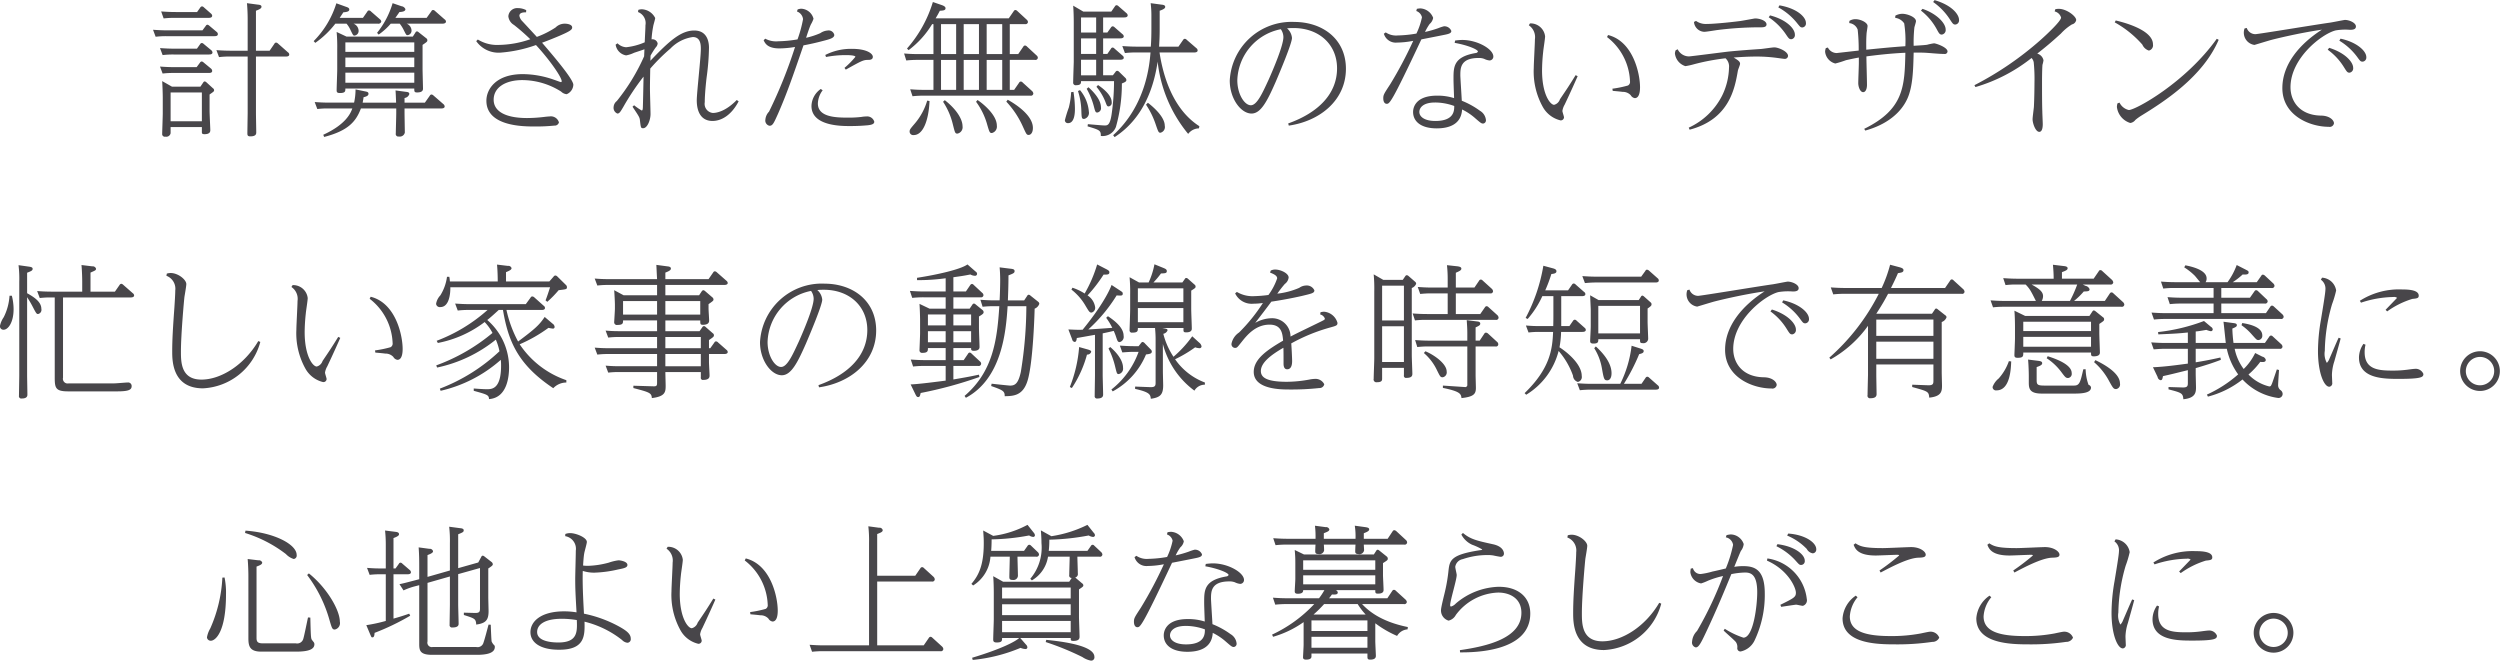 <svg xmlns="http://www.w3.org/2000/svg" width="343.91" height="90.875" viewBox="0 0 343.91 90.875">
  <defs>
    <style>
      .cls-1 {
        fill: #48464a;
        fill-rule: evenodd;
      }
    </style>
  </defs>
  <path id="main_text01_sp.svg" class="cls-1" d="M1769.1,157.757h-2.28c-0.82,0-1.46-.039-2.02-0.079l0.36,0.96a11.668,11.668,0,0,1,1.5-.08h2.44v7.781c0,0.14-.04,2.461-0.04,2.761,0,0.26.02,0.44,0.4,0.44,0.82,0,.82-0.36.82-0.58,0-.36-0.04-2.2-0.04-2.621v-7.781h4.1c0.14,0,.48,0,0.48-0.28a0.38,0.38,0,0,0-.18-0.3l-1.38-1.22a0.45,0.45,0,0,0-.24-0.121,0.27,0.27,0,0,0-.24.16l-0.66.96h-1.88v-5.5c0.7-.26.76-0.4,0.76-0.56,0-.22-0.28-0.26-0.5-0.28l-1.5-.2c0.04,0.38.1,1.24,0.1,2.221v4.32Zm-10.42,4.942-1.34-.761c0.04,0.581.08,1.781,0.08,2.241v2.2c0,0.421-.08,2.561-0.08,2.821a0.358,0.358,0,0,0,.44.38,0.6,0.6,0,0,0,.72-0.48v-0.84h4.3v0.66c0,0.18,0,.32.36,0.32,0.8,0,.8-0.4.8-0.58s-0.1-2.221-.1-2.64v-2.241c0.54-.38.62-0.42,0.62-0.58a0.319,0.319,0,0,0-.16-0.28l-0.9-.821a0.484,0.484,0,0,0-.22-0.119,0.28,0.28,0,0,0-.22.16l-0.38.56h-3.92Zm4.12,0.8v3.961h-4.3V163.5h4.3Zm-3.6-11.063c-0.78,0-1.38-.039-2-0.08l0.34,0.96a12.87,12.87,0,0,1,1.5-.079h4.7c0.12,0,.48,0,0.48-0.3a0.46,0.46,0,0,0-.18-0.3l-0.98-.86a0.391,0.391,0,0,0-.24-0.12,0.329,0.329,0,0,0-.24.16l-0.44.62h-2.94Zm-1.1,2.521c-0.8,0-1.4-.04-2.02-0.08l0.36,0.96a12.066,12.066,0,0,1,1.5-.08h6.58c0.14,0,.48,0,0.48-0.28a0.4,0.4,0,0,0-.18-0.32l-1.02-.86a0.537,0.537,0,0,0-.24-0.12,0.3,0.3,0,0,0-.22.16l-0.46.62h-4.78Zm0.96,2.52c-0.8,0-1.4-.039-2.02-0.08l0.36,0.961a11.87,11.87,0,0,1,1.5-.08h4.88c0.12,0,.48,0,0.48-0.28a0.452,0.452,0,0,0-.18-0.32l-1.04-.861a0.387,0.387,0,0,0-.24-0.12,0.3,0.3,0,0,0-.24.161l-0.44.619h-3.06Zm0,2.541c-0.82,0-1.46-.04-2.02-0.08l0.36,0.96a11.668,11.668,0,0,1,1.5-.08h4.86c0.12,0,.46,0,0.46-0.28a0.445,0.445,0,0,0-.16-0.32l-1.04-.86a0.412,0.412,0,0,0-.24-0.12,0.309,0.309,0,0,0-.24.16l-0.46.62h-3.02Zm19.34-3.341a12.608,12.608,0,0,0,2.76-2.64h1.54a3.68,3.68,0,0,1,.56.9c0.32,0.66.36,0.74,0.52,0.74a0.641,0.641,0,0,0,.58-0.7,1.072,1.072,0,0,0-.7-0.94H1787a0.407,0.407,0,0,0,.48-0.28,0.452,0.452,0,0,0-.18-0.32l-1.24-1.081a0.381,0.381,0,0,0-.28-0.139,0.254,0.254,0,0,0-.22.159l-0.6.861h-3.2c0.36-.54.4-0.6,0.5-0.761,0.5-.04.82-0.12,0.82-0.38,0-.24-0.22-0.3-0.56-0.42l-1.22-.44a12.689,12.689,0,0,1-3.12,5.2Zm17.5-2.64c0.12,0,.48-0.02.48-0.3a0.407,0.407,0,0,0-.2-0.3l-1.3-1.141a0.425,0.425,0,0,0-.28-0.14,0.256,0.256,0,0,0-.22.161l-0.66.92h-4.3c0.24-.34.34-0.481,0.56-0.8,0.32-.019.82-0.06,0.82-0.4a0.668,0.668,0,0,0-.54-0.4l-1.22-.42a11.827,11.827,0,0,1-2.14,4.081l0.22,0.24a8.674,8.674,0,0,0,1.66-1.5h1.24a4.859,4.859,0,0,1,.6.98c0.28,0.54.3,0.6,0.48,0.6a0.621,0.621,0,0,0,.54-0.68,1.057,1.057,0,0,0-.66-0.9h4.92Zm-11.96,9.042a8.432,8.432,0,0,1-.2,1.82h-3.4c-0.82,0-1.46-.04-2.02-0.08l0.36,0.96a11.51,11.51,0,0,1,1.5-.08h3.32c-0.22.6-.82,2.161-4,3.621l0.12,0.3c3.32-.86,4.38-2.121,5.06-3.921h4.86v0.66c0,0.4-.06,2.321-0.06,2.761a0.355,0.355,0,0,0,.42.44,0.705,0.705,0,0,0,.82-0.54c0-.32-0.04-2.361-0.04-2.681V165.7h5.04c0.12,0,.48,0,0.48-0.28a0.457,0.457,0,0,0-.18-0.32l-1.38-1.2a0.456,0.456,0,0,0-.24-0.12,0.27,0.27,0,0,0-.24.16l-0.68.96h-2.8v-0.64a0.786,0.786,0,0,0,.66-0.54c0-.24-0.22-0.28-0.42-0.3l-1.48-.2c0.04,0.54.04,0.66,0.08,1.68h-4.6c0.06-.34.1-0.52,0.12-0.74,0.38-.1.68-0.2,0.68-0.48,0-.24-0.2-0.28-0.52-0.34Zm-1.24-7.262-1.36-.64a22.772,22.772,0,0,1,.08,2.38v2.8c0,0.42-.08,2.4-0.08,2.861,0,0.22.06,0.36,0.44,0.36,0.76,0,.76-0.24.76-0.62h9.48c0,0.4,0,.54.38,0.54,0.48,0,.82-0.12.82-0.52,0-.16-0.06-2.3-0.06-2.681v-3.34c0.58-.4.66-0.441,0.66-0.641a0.337,0.337,0,0,0-.16-0.28l-1.04-.82a0.4,0.4,0,0,0-.24-0.12,0.266,0.266,0,0,0-.2.16l-0.36.56h-9.12Zm9.32,0.8v1.3h-9.48v-1.3h9.48Zm0,2.081v1.32h-9.48V158.7h9.48Zm0,2.08v1.381h-9.48v-1.381h9.48Zm8.52-4.341a3.751,3.751,0,0,0,3.38,1.581,18.721,18.721,0,0,0,4.84-1.041c1.94,2.1,3.54,4.441,3.54,4.982a0.109,0.109,0,0,1-.1.119c-0.08,0-.8-0.28-0.94-0.319a13.016,13.016,0,0,0-4.32-.781c-3.72,0-5,2.1-5,3.661,0,3.541,5.14,3.541,6.62,3.541a24.725,24.725,0,0,0,2.72-.12,0.6,0.6,0,0,0,.64-0.44,1.155,1.155,0,0,0-1.3-.82c-0.12,0-.52.039-0.68,0.06a20.1,20.1,0,0,1-2.4.159c-2.94,0-4.6-.9-4.6-2.52,0-1.7,1.64-2.7,3.96-2.7a10.037,10.037,0,0,1,5.32,1.581,1.262,1.262,0,0,0,.76.36,1.463,1.463,0,0,0,.92-1.3c0-.821-3.34-4.661-4.3-5.781,0.72-.261,1.86-0.721,2.46-0.981,1.48-.64,1.68-0.84,1.68-1.12,0-.4-0.62-0.52-1.02-0.52a1.771,1.771,0,0,0-1.26.52,12.49,12.49,0,0,1-2.58,1.3c-0.66-.72-1.92-2.08-2-2.16a1.417,1.417,0,0,1-.4-0.74c0-.46.56-0.481,0.92-0.481l0.02-.3a2.505,2.505,0,0,0-1.16-.28,1.217,1.217,0,0,0-1.3,1.12,1.571,1.571,0,0,0,.78,1.2,27.851,27.851,0,0,1,2.24,1.96,13.61,13.61,0,0,1-4.26.781,5.067,5.067,0,0,1-2.96-.741Zm21.5,9.022c0.88,1.321.98,1.46,1.02,1.861,0.12,1,.12,1.1.44,1.1,0.58,0,1.02-1.121,1.02-1.961,0-.38-0.08-2.96-0.08-3.5,0-.36,0-0.6.04-2.741a25.93,25.93,0,0,1,2.78-2.761,5.291,5.291,0,0,1,3.08-1.58c1.1,0,1.1,1.14,1.1,1.68,0,1.121-.56,6.022-0.56,7.022,0,1.721.7,2.841,2.16,2.841,1.26,0,2.62-.82,3.6-2.7l-0.26-.18c-1.62,1.66-2.9,1.781-3.28,1.781a1.257,1.257,0,0,1-1.12-1.481c0-1.08.18-2.8,0.26-3.44a33.03,33.03,0,0,0,.32-4.022c0-.38,0-2.4-2.02-2.4-1.8,0-3.38,1.36-6.04,4.161,0-.02.02-0.62,0.02-0.7a11.355,11.355,0,0,1,.72-1.141,0.878,0.878,0,0,0,.26-0.539,0.72,0.72,0,0,0-.84-0.561,13.609,13.609,0,0,1,.22-1.76c0.02-.2.28-1,0.28-1.18a2.152,2.152,0,0,0-1.82-1.2,1.5,1.5,0,0,0-.5.081l-0.04.3a1.627,1.627,0,0,1,1.02,1.821c0,0.36-.02.6-0.1,2.34a8.646,8.646,0,0,1-2.56.68,1.83,1.83,0,0,1-1.18-.54l-0.26.18a1.748,1.748,0,0,0,1.44,1.481,4.244,4.244,0,0,0,1.1-.361c0.12-.039,1.22-0.4,1.42-0.48,0,0.161-.04.821-0.04,0.961a27.407,27.407,0,0,1-3.76,6.161,1.124,1.124,0,0,0-.44.82,0.851,0.851,0,0,0,.52.9c0.28,0,.42-0.241.82-0.921a34.324,34.324,0,0,1,2.78-4.161c0,0.04-.08,4.061-0.1,4.341-0.02.14-.02,0.32-0.16,0.32a8.239,8.239,0,0,1-1.04-.72Zm22.62-13.1a1.27,1.27,0,0,1,.84,1.061,17.165,17.165,0,0,1-.76,2.78,17.25,17.25,0,0,1-2.66.26,3.125,3.125,0,0,1-1.78-.36l-0.22.22c0.18,0.38.5,1.121,2.16,1.121a13.751,13.751,0,0,0,2.16-.2,64.629,64.629,0,0,1-3.58,8.9,1.765,1.765,0,0,0-.5,1.08,0.736,0.736,0,0,0,.56.861c0.44,0,.58-0.32,1.2-1.7,1.18-2.7,1.98-5,3.48-9.362,1.22-.22,2.44-0.539,2.58-0.58,1.02-.26,1.66-0.42,1.66-0.86a0.792,0.792,0,0,0-.92-0.6,1.988,1.988,0,0,0-1,.36,10.626,10.626,0,0,1-1.96.64c0.14-.44.46-1.42,0.66-1.84a3.951,3.951,0,0,0,.36-0.78,1.826,1.826,0,0,0-1.7-1.381,1.734,1.734,0,0,0-.48.1Zm4,6.262a14.431,14.431,0,0,1,2.66-.26c0.26,0,1.38,0,1.38.24a11.659,11.659,0,0,1-1.5,1.52l0.18,0.24c2.18-1.22,2.42-1.34,3.06-1.34,0.2,0,.66,0,0.66-0.42,0-.44-0.82-1.1-2.86-1.1a7.79,7.79,0,0,0-3.68.84Zm-0.72,4.4a2.932,2.932,0,0,0-1.28,2.34c0,2.761,4.1,2.761,5.3,2.761,1.3,0,2.08-.08,2.36-0.1,0.64-.06.98-0.18,0.98-0.5a1.019,1.019,0,0,0-1.1-.72,3.8,3.8,0,0,0-.64.06,14.238,14.238,0,0,1-1.78.1c-1.66,0-4.24-.021-4.24-1.941a3.161,3.161,0,0,1,.66-1.82Zm15.5,0.12h-1.18c-0.84,0-1.22-.02-2.02-0.08l0.32,0.96a13.356,13.356,0,0,1,1.56-.08h14.66a0.327,0.327,0,0,0,.4-0.3,0.559,0.559,0,0,0-.18-0.34l-1.28-1.16a0.334,0.334,0,0,0-.26-0.141,0.268,0.268,0,0,0-.24.161l-0.68.98h-0.6v-4.121h3.44a0.338,0.338,0,0,0,.42-0.28,0.438,0.438,0,0,0-.18-0.34l-1.32-1.221a0.42,0.42,0,0,0-.26-0.139,0.281,0.281,0,0,0-.24.159l-0.7,1.021h-1.16V154.1h2.1a0.336,0.336,0,0,0,.4-0.28,0.475,0.475,0,0,0-.18-0.34l-1.28-1.181a0.427,0.427,0,0,0-.26-0.14,0.283,0.283,0,0,0-.24.161l-0.68.98h-10.06c0.3-.5.36-0.62,0.58-1.041,0.42-.02.78-0.039,0.78-0.34,0-.12-0.06-0.28-0.52-0.44l-1.22-.42a17.253,17.253,0,0,1-3.56,6.4l0.22,0.221a12.666,12.666,0,0,0,3.24-3.581h0.18v4.121h-2.04c-0.82,0-1.2-.02-2-0.081l0.3,0.961a14.059,14.059,0,0,1,1.56-.08h2.18v4.121Zm1.04-4.121h2.08v4.121h-2.08v-4.121Zm0-4.921h2.08v4.121h-2.08V154.1Zm5.22,0v4.121h-2.1V154.1h2.1Zm0,4.921v4.121h-2.1v-4.121h2.1Zm3.2-4.921v4.121h-2.14V154.1h2.14Zm0,4.921v4.121h-2.14v-4.121h2.14Zm-10.32,5.6a8.6,8.6,0,0,1-1.66,3.1c-0.68.8-.76,0.88-0.76,1.18a0.492,0.492,0,0,0,.58.46c1.24,0,2.04-1.94,2.16-4.681Zm2.18,0.16a9.71,9.71,0,0,1,1.36,3.161c0.28,1.1.3,1.22,0.62,1.22a0.892,0.892,0,0,0,.7-1.02c0-.921-0.78-2.281-2.44-3.581Zm4.54,0a9.558,9.558,0,0,1,1.56,3.241c0.28,0.94.32,1.06,0.62,1.06a0.914,0.914,0,0,0,.68-1.02c0-1.581-2.18-3.221-2.66-3.521Zm4.16-.02a12.478,12.478,0,0,1,2.32,3.521c0.44,0.96.48,1.06,0.76,1.06s0.58-.3.58-0.96c0-1.941-2.94-3.581-3.46-3.881Zm26.56,3.381c-3.7-2.361-5.02-7.062-5.48-10.142h4.76c0.14,0,.48-0.02.48-0.28a0.4,0.4,0,0,0-.18-0.321l-1.32-1.14a0.378,0.378,0,0,0-.26-0.14,0.309,0.309,0,0,0-.24.16l-0.64.92h-2.66c0.04-.76.08-1.34,0.08-2.36v-2.581c0.7-.24.76-0.4,0.76-0.54,0-.24-0.32-0.28-0.52-0.3l-1.48-.2a14.3,14.3,0,0,1,.1,1.921v1.66c0,0.8-.02,1.62-0.08,2.4h-1.9c-0.8,0-1.4-.04-2.02-0.08l0.36,0.961a11.828,11.828,0,0,1,1.5-.08h2.02c-0.14,1.62-.58,7.241-5.14,11.382l0.2,0.26c2.04-1.32,5-4.1,5.92-10.382a18.826,18.826,0,0,0,4.2,9.942,1.884,1.884,0,0,1,1.48-.76Zm-15.38.02c1.66,0.5,1.84.56,1.82,1.32a1.949,1.949,0,0,0,2.08-1.24,21.71,21.71,0,0,0,.82-5.981c0.52-.2.62-0.3,0.62-0.48a0.449,0.449,0,0,0-.16-0.3l-0.84-.821a0.42,0.42,0,0,0-.28-0.14,0.313,0.313,0,0,0-.22.16l-0.36.46h-1.34V159h2.36c0.08,0,.48,0,0.48-0.28a0.379,0.379,0,0,0-.18-0.3l-1.1-.961a0.366,0.366,0,0,0-.26-0.139,0.279,0.279,0,0,0-.22.159l-0.5.721h-0.58v-2.141h2.36c0.08,0,.48,0,0.48-0.28a0.41,0.41,0,0,0-.18-0.3l-1.1-.96a0.4,0.4,0,0,0-.26-0.12,0.335,0.335,0,0,0-.22.16l-0.5.7h-0.58v-2.08h2.9c0.1,0,.48,0,0.48-0.3a0.45,0.45,0,0,0-.18-0.3l-1.08-.94a0.4,0.4,0,0,0-.28-0.14,0.28,0.28,0,0,0-.22.16l-0.5.72h-3.84l-1.4-.82c0.06,0.72.08,1.741,0.08,2.241v5.5c0,0.1-.08,2.36-0.08,2.8a0.349,0.349,0,0,0,.42.4c0.66,0,.66-0.28.66-0.561h4.54a32.148,32.148,0,0,1-.34,4.621c-0.22,1.4-.54,1.481-0.92,1.481-0.26,0-.48-0.02-2.34-0.18Zm-0.9-9.962v-2.141h2.08V158.2h-2.08Zm2.08,0.8v2.14h-2.08V159h2.08Zm0-3.741h-2.08v-2.08h2.08v2.08Zm6.86,9.922a11.193,11.193,0,0,1,1.3,2.621c0.38,1.1.42,1.24,0.68,1.24a0.8,0.8,0,0,0,.6-0.96c0-1.341-1.9-2.841-2.32-3.161Zm-10.3-1.72a10.862,10.862,0,0,1-.32,2.12,16.027,16.027,0,0,0-.54,1.741,0.4,0.4,0,0,0,.44.4c0.94,0,.94-1.561.94-2a15.05,15.05,0,0,0-.2-2.3Zm0.94-.16a9.732,9.732,0,0,1,.46,2.58c0.04,1.14.04,1.261,0.4,1.261a0.855,0.855,0,0,0,.64-0.981,5.262,5.262,0,0,0-1.22-2.98Zm2.54-.58a7.459,7.459,0,0,1,1.22,2.04c0.22,0.58.24,0.66,0.48,0.66a0.5,0.5,0,0,0,.4-0.58c0-1.06-1.44-2.06-1.88-2.361Zm-1.34.28a9.821,9.821,0,0,1,.96,2.32c0.22,0.86.26,0.94,0.5,0.94a0.6,0.6,0,0,0,.5-0.72c0-1.18-1.32-2.4-1.72-2.76Zm27.8,5.061c4.3-.62,7.86-3.5,7.86-7.822,0-4.1-3.22-6.441-7.12-6.441a8.505,8.505,0,0,0-8.86,8.062c0,2.5,1.54,4.541,3,4.541,1.28,0,2.16-1.721,3.32-4.361,0.52-1.221,2.24-5.281,2.24-6.042a1.983,1.983,0,0,0-.68-1.32c0.22-.02.5-0.04,0.88-0.04,3.58,0,6,2.3,6,5.541,0,3.421-2.46,6.061-6.72,7.582Zm-1.1-13.263a1.9,1.9,0,0,1,.36,1.08c0,1.181-1.44,4.541-2.04,5.882-0.86,1.86-1.6,3.5-2.44,3.5-0.88,0-1.86-1.54-1.86-3.441A7.4,7.4,0,0,1,1911.22,154.8Zm23.92,1.88c1.72,0.3,3.2.9,3.2,1.2a0.38,0.38,0,0,1-.32.2c-3.02.52-3.04,1.88-3.04,3.52,0,0.5.02,0.941,0.08,2.681a7.486,7.486,0,0,0-2.34-.34c-3.3,0-3.3,2.04-3.3,2.24,0,1.281,1.04,2.261,3.26,2.261,1.54,0,3.36-.46,3.48-2.6a7.821,7.821,0,0,1,1.8,1.2c0.76,0.66.86,0.74,1.1,0.74a0.443,0.443,0,0,0,.38-0.5,1.66,1.66,0,0,0-.82-1.26,11.247,11.247,0,0,0-2.5-1.381c-0.02-.46-0.2-3.24-0.2-3.461,0-1.02,0-2.42,2.52-2.42a2.016,2.016,0,0,1,.76.12,2.109,2.109,0,0,0,.74.22,0.531,0.531,0,0,0,.52-0.54c0-1.02-2.18-2.281-4.28-2.281a7.549,7.549,0,0,0-.98.08Zm-0.06,8.682c0,0.6.02,2.061-2.6,2.061-1.48,0-2.2-.581-2.2-1.241,0-.5.42-1.3,2.16-1.3A7.852,7.852,0,0,1,1935.08,165.359Zm-5.22-13.063a1.184,1.184,0,0,1,.78.861,9.7,9.7,0,0,1-.76,2.24,16.735,16.735,0,0,1-2.58.26,2.512,2.512,0,0,1-1.64-.42l-0.26.18a1.705,1.705,0,0,0,1.82,1.22,12.01,12.01,0,0,0,2.22-.24,56.242,56.242,0,0,1-3.16,5.962c-0.86,1.32-.96,1.46-0.96,1.94,0,0.56.24,0.76,0.46,0.76,0.4,0,.62,0,4.78-8.862,1.14-.22,2.86-0.56,3.14-0.62,0.74-.14.98-0.26,0.98-0.54a1.026,1.026,0,0,0-1.02-.64,5.944,5.944,0,0,0-.78.26,14.715,14.715,0,0,1-1.82.52,7.339,7.339,0,0,1,.64-1.1,1.426,1.426,0,0,0,.48-0.84,1.99,1.99,0,0,0-1.74-1.3,2.567,2.567,0,0,0-.5.059Zm15.48,1.961a1.972,1.972,0,0,1,.84,1.92c0,0.581-.16,3.341-0.16,3.961a10.006,10.006,0,0,0,1.26,5.381,3.8,3.8,0,0,0,2.42,1.821,0.44,0.44,0,0,0,.48-0.421c0-.119-0.22-0.74-0.22-0.88a2.421,2.421,0,0,1,.32-0.88c0.08-.18.84-1.76,1.78-3.9l-0.28-.14c-0.94,1.521-1.16,1.841-2.16,3.321a1.148,1.148,0,0,1-.8.76c-0.52,0-1.66-1.4-1.66-4.741a25.164,25.164,0,0,1,.16-2.58c0.02-.3.26-1.761,0.26-2.1a2.01,2.01,0,0,0-2.08-1.78Zm11.54,9.022c0.42,0.04.94,0.08,1.38,0.14a1.453,1.453,0,0,1,1.1.46,0.789,0.789,0,0,0,.56.4c0.58,0,.72-0.8.72-1.48,0-1.921-.96-6.342-4.4-7.2l-0.14.28a8.053,8.053,0,0,1,3.16,6.082,0.566,0.566,0,0,1-.28.58,14.574,14.574,0,0,1-2.14.44Zm10.58,5.341c5.48-1.44,6.22-5.7,6.64-8.122,0.02-.14.3-0.78,0.3-0.94,0-.26-0.16-0.44-0.88-0.86,0.34-.04,1.86-0.14,3.08-0.14a21.334,21.334,0,0,1,2.82.18c0.16,0.02,1,.14,1.08.14a0.44,0.44,0,0,0,.5-0.4c0-.641-1.36-1.181-1.88-1.181-0.26,0-1.56.2-1.84,0.221-1.5.1-3.1,0.219-4.5,0.36-0.86.1-5.18,0.66-5.38,0.66a1.72,1.72,0,0,1-1.58-.981l-0.28.141a1.367,1.367,0,0,0-.1.439,2.059,2.059,0,0,0,1.44,1.741,9.473,9.473,0,0,0,1.18-.26,30.81,30.81,0,0,1,4.34-.82,1.522,1.522,0,0,1,.48,1.28,9.216,9.216,0,0,1-.94,3.841,9.63,9.63,0,0,1-4.6,4.421Zm0.6-14.823a1.476,1.476,0,0,0,1.42,1.36c0.26,0,1.48-.2,1.76-0.24a46.788,46.788,0,0,1,6.02-.38c0.28,0,.78,0,0.78-0.4,0-.5-0.9-0.821-1.58-0.821-0.06,0-1.74.321-2.08,0.361-1.7.22-3.74,0.4-4.62,0.4a2.312,2.312,0,0,1-1.42-.42Zm10.28-.64a8.52,8.52,0,0,1,2.32,2.28c0.42,0.62.5,0.74,0.8,0.74a0.566,0.566,0,0,0,.48-0.64c0-.82-1.16-2.06-3.42-2.64Zm1.32-1.361a8.545,8.545,0,0,1,2.5,2.061c0.5,0.62.54,0.7,0.82,0.7a0.544,0.544,0,0,0,.48-0.62c0-.821-1.22-2-3.64-2.421Zm16.08,1.441a1.742,1.742,0,0,1,1.24.76,15.787,15.787,0,0,1,.16,3.141c-1.8.119-3.58,0.3-5.38,0.48,0-.741-0.02-1.341.04-2.181,0-.16.14-0.9,0.14-1.08,0-.48-0.96-0.94-1.68-0.94a1.534,1.534,0,0,0-.82.24l-0.02.3a1.378,1.378,0,0,1,1.16.9,25.008,25.008,0,0,1,.14,2.88c-0.22.02-3.02,0.341-3.04,0.341a1.377,1.377,0,0,1-1.2-.76l-0.28.079a1.489,1.489,0,0,0-.1.5,1.875,1.875,0,0,0,1.4,1.62,13.984,13.984,0,0,0,1.48-.46c0.12-.02.94-0.22,1.76-0.36v0.78c0,0.38-.08,2.3-0.08,2.741,0,0.48.24,1.24,0.68,1.24,0.26,0,.52-0.32.52-1.02,0-.56-0.08-3.281-0.08-3.9,1.08-.14,3.08-0.4,5.36-0.5-0.1,4.621-.2,7.782-5.66,10.463l0.14,0.24c4.34-1.2,5.52-3.8,5.8-4.4,0.74-1.661.8-3.861,0.86-6.321,0.38-.02.82,0,1.22,0,0.82,0.019,2.14.18,2.98,0.18a0.374,0.374,0,0,0,.46-0.341c0-.58-1.6-1.12-1.86-1.12a8,8,0,0,0-.96.2c-0.32.039-.46,0.059-1.84,0.139a20.031,20.031,0,0,1,.1-2.52c0.02-.12.22-0.72,0.22-0.86,0-.581-1.22-1.02-1.86-1.02a2,2,0,0,0-.98.259Zm3.54-1a8.141,8.141,0,0,1,2.12,2.461c0.36,0.66.44,0.84,0.76,0.84a0.625,0.625,0,0,0,.52-0.72c0-.8-1.14-2.12-3.18-2.821Zm1.68-1.18a8.573,8.573,0,0,1,2.26,2.321c0.42,0.64.5,0.78,0.8,0.78a0.574,0.574,0,0,0,.5-0.661c0-.66-0.86-1.96-3.36-2.7Zm5.82,11.7a22.552,22.552,0,0,0,7.72-4,1.18,1.18,0,0,1,.3.62,23.351,23.351,0,0,1,.1,2.8c0,0.48-.02,2.2-0.08,3.321-0.02.241-.18,1.42-0.18,1.681,0,0.56.4,1.74,0.92,1.74,0.48,0,.48-0.88.48-1.08,0-.24-0.06-1.44-0.06-1.72-0.04-1.061-.04-2.861-0.04-4.022,0-1.42.04-2.2,0.06-2.4a3.893,3.893,0,0,0,.14-0.62,1.191,1.191,0,0,0-.86-0.92c1.02-.8,1.86-1.481,3.26-2.761a6.989,6.989,0,0,1,1.52-1.26,0.753,0.753,0,0,0,.58-0.6c0-.521-1.32-1.541-2.4-1.541a1.973,1.973,0,0,0-.48.06l-0.08.3a1.205,1.205,0,0,1,.88.841c0,0.5-2.12,2.46-2.82,3.08a44.263,44.263,0,0,1-9.1,6.222Zm19.16-8.9a14.209,14.209,0,0,1,3.8,3.06,1.461,1.461,0,0,0,.9.82,0.745,0.745,0,0,0,.56-0.86c0-2.06-4.36-3.1-5.12-3.281ZM2026.32,165a1.87,1.87,0,0,0-.08.5,2.626,2.626,0,0,0,1.84,2.2,1.059,1.059,0,0,0,.7-0.42,6.711,6.711,0,0,1,.8-0.58c3.2-1.961,8.5-5.382,10.66-10.443l-0.26-.14c-4.3,6.022-11.18,9.8-12.1,9.8a1.88,1.88,0,0,1-1.28-1.02Zm17.48-10.3a1.7,1.7,0,0,0,1.36,2.261c0.02,0,1.98-.6,2.36-0.7,0.54-.14,3.66-0.92,6.92-1.4-3.12,2-5.44,4.8-5.44,8.042,0,3.76,3.76,5.321,6.38,5.321a0.593,0.593,0,0,0,.72-0.48c0-.42-0.58-1.04-1.76-1.06-2.96-.041-4.22-1.981-4.22-3.9,0-4.021,4.34-7.362,6.22-7.822a8.028,8.028,0,0,1,1.96-.08c0.32,0,.82-0.02.82-0.46,0-.52-0.94-0.9-1.5-0.9-0.14,0-1.78.34-2.12,0.38-1.62.22-9.82,1.58-10.22,1.58a1.261,1.261,0,0,1-1.18-.86Zm11.44,2.921a8.378,8.378,0,0,1,2.22,2.38c0.4,0.64.48,0.78,0.78,0.78a0.6,0.6,0,0,0,.5-0.68c0-.76-1.06-2.04-3.3-2.741Zm1.6-1.241a8.494,8.494,0,0,1,2.4,2.161c0.48,0.66.52,0.72,0.82,0.72a0.563,0.563,0,0,0,.49-0.62c0-.881-1.37-2.081-3.55-2.541ZM1743.7,191.7h9.3c0.14,0,.48-0.02.48-0.28a0.391,0.391,0,0,0-.18-0.3l-1.32-1.16a0.478,0.478,0,0,0-.26-0.14,0.309,0.309,0,0,0-.24.16l-0.64.92h-3.36v-2.62c0.68-.3.76-0.321,0.76-0.541a0.479,0.479,0,0,0-.52-0.32l-1.48-.18c0.08,0.88.1,1.94,0.1,2.24V190.9h-4.18c-0.82,0-1.46-.04-2.02-0.08l0.36,0.96a11.559,11.559,0,0,1,1.5-.08h0.56V202.74c0,1.44.14,1.88,1.86,1.88h6.7c1.58,0,2.02-.2,2.02-0.72a0.482,0.482,0,0,0-.56-0.5c-0.26,0-1.54.12-1.84,0.12h-6.26a0.649,0.649,0,0,1-.78-0.78V191.7Zm-4.94-3.4c0.56-.221.76-0.3,0.76-0.541,0-.22-0.26-0.26-0.52-0.3l-1.42-.2a15.525,15.525,0,0,1,.1,2.281V202.4c0,0.441-.04,2.4-0.04,2.8a0.331,0.331,0,0,0,.4.4c0.48,0,.76-0.16.76-0.52,0-.44-0.04-2.3-0.04-2.681V191.657c0.18,0.3.42,0.64,0.76,1.3,0.48,0.921.54,1.021,0.74,1.021a0.583,0.583,0,0,0,.46-0.7c0-.84-0.72-1.48-1.96-2.16V188.3Zm-2.42,3.16a7.6,7.6,0,0,1-.8,2.961,3.259,3.259,0,0,0-.52,1.22,0.48,0.48,0,0,0,.5.5c0.62,0,1.38-.98,1.38-2.84a7.769,7.769,0,0,0-.24-1.841h-0.32Zm21.58-2.741a1.9,1.9,0,0,1,1.22,2.021c0,0.52-.08,1.74-0.12,2.34-0.2,2.741-.3,4.441-0.3,6.022,0,1.28,0,5.1,4.24,5.1a8.6,8.6,0,0,0,7.88-6.382l-0.28-.12c-1.92,3.281-5.14,5.3-7.82,5.3-2.82,0-2.82-2.42-2.82-3.88,0-2.3.42-6.982,0.48-7.482,0.04-.26.26-1.48,0.26-1.78,0-.6-1.12-1.521-2.16-1.521a2.071,2.071,0,0,0-.52.08Zm17.2,1.541a1.972,1.972,0,0,1,.84,1.92c0,0.58-.16,3.341-0.16,3.961a10.006,10.006,0,0,0,1.26,5.381,3.8,3.8,0,0,0,2.42,1.821,0.439,0.439,0,0,0,.48-0.42c0-.121-0.22-0.74-0.22-0.881a2.421,2.421,0,0,1,.32-0.88c0.08-.18.84-1.76,1.78-3.9l-0.28-.14c-0.94,1.52-1.16,1.841-2.16,3.321a1.148,1.148,0,0,1-.8.76c-0.52,0-1.66-1.4-1.66-4.741a25.164,25.164,0,0,1,.16-2.58c0.02-.3.26-1.761,0.26-2.1a2.01,2.01,0,0,0-2.08-1.78Zm11.54,9.022c0.42,0.04.94,0.08,1.38,0.14a1.453,1.453,0,0,1,1.1.46,0.789,0.789,0,0,0,.56.4c0.58,0,.72-0.8.72-1.48,0-1.921-.96-6.342-4.4-7.2l-0.14.28a8.055,8.055,0,0,1,3.16,6.081,0.566,0.566,0,0,1-.28.58,14.65,14.65,0,0,1-2.14.441Zm8.5,2.06a19.127,19.127,0,0,0,8.08-3.841,8.018,8.018,0,0,1,.5,1.6,24.9,24.9,0,0,1-8.2,5.141l0.1,0.3a18.8,18.8,0,0,0,8.28-4.261,6.624,6.624,0,0,1,.04.8c0,3.241-1.28,3.241-1.96,3.241-0.58,0-1.56-.08-1.8-0.1v0.32c1.88,0.52,2.08.58,2.1,1.14,2.56-.18,2.76-3.241,2.76-4.381a8.642,8.642,0,0,0-3-6.5c0.48-.38.72-0.6,1.58-1.381h0.58c0.74,4.4,2.12,7.562,6.92,10.763a2.476,2.476,0,0,1,1.8-.78v-0.321a12.62,12.62,0,0,1-6.42-4.94,20.137,20.137,0,0,0,3.96-2.261,4.857,4.857,0,0,0,.56.1,0.226,0.226,0,0,0,.28-0.26,0.591,0.591,0,0,0-.28-0.42l-1.08-.92c-0.74,1.1-1.3,1.62-3.66,3.381a16.634,16.634,0,0,1-1.6-4.342h4.82c0.14,0,.48,0,0.48-0.28a0.38,0.38,0,0,0-.18-0.3l-1.32-1.18a0.439,0.439,0,0,0-.24-0.1,0.26,0.26,0,0,0-.24.16l-0.66.9h-7.72c-0.78,0-1.38-.04-2-0.079l0.36,0.96a11.572,11.572,0,0,1,1.48-.081h2.62a22.4,22.4,0,0,1-7,4.242l0.16,0.3a15.418,15.418,0,0,0,6.44-2.88,6.612,6.612,0,0,1,1.08,1.5,25.774,25.774,0,0,1-7.74,4.461Zm9.48-11.842v-1.281c0.7-.28.76-0.42,0.76-0.56a0.448,0.448,0,0,0-.5-0.3l-1.5-.18c0.08,0.78.1,1.761,0.1,2.321h-6.58a5.428,5.428,0,0,0-.08-0.64h-0.32a6.391,6.391,0,0,1-.92,2.56,2.2,2.2,0,0,0-.58,1.16,0.51,0.51,0,0,0,.6.441c1.2,0,1.38-1.841,1.36-2.721h13.72c-0.16.5-.4,1.24-0.62,1.8l0.24,0.2a15.153,15.153,0,0,0,1.56-1.6c1.02-.12,1.14-0.12,1.14-0.4a0.4,0.4,0,0,0-.14-0.32l-1.18-1.161a0.422,0.422,0,0,0-.26-0.139,0.314,0.314,0,0,0-.26.16l-0.58.66h-5.96Zm20.78,1.9h-4.6l-1.3-.7c0.04,0.48.1,1.62,0.1,2.02v0.5c0,0.3-.1,1.82-0.1,1.86a0.371,0.371,0,0,0,.46.4c0.76,0,.76-0.26.76-0.62h4.68v1.48h-5.06c-0.84,0-1.22-.02-2.02-0.08l0.36,0.96a11.828,11.828,0,0,1,1.5-.08h5.22v1.541h-6.56c-0.82,0-1.22-.02-2.02-0.08l0.36,0.96a11.992,11.992,0,0,1,1.5-.08h6.72v1.68h-5.06c-0.84,0-1.22-.02-2.02-0.08l0.36,0.96a11.828,11.828,0,0,1,1.5-.08h5.22v1.481c0,0.42-.08.5-0.56,0.48l-2.7-.08v0.32c2.2,0.58,2.5.66,2.54,1.38,1.84-.22,1.9-0.84,1.9-1.7,0-.26-0.04-1.581-0.04-1.881h4.88v0.721a0.294,0.294,0,0,0,.36.36c0.84,0,.84-0.441.84-0.6,0-.259-0.08-1.58-0.08-1.88v-1.08h2.1c0.14,0,.48-0.02.48-0.28a0.411,0.411,0,0,0-.18-0.3l-1.16-1.021a0.381,0.381,0,0,0-.28-0.139,0.254,0.254,0,0,0-.22.159l-0.56.781h-0.18v-1.12c0.62-.421.68-0.48,0.68-0.661a0.319,0.319,0,0,0-.16-0.28l-0.98-.86a0.346,0.346,0,0,0-.24-0.12,0.3,0.3,0,0,0-.22.16l-0.38.54h-4.7v-1.48h4.8c0,0.48,0,.6.36,0.6,0.86,0,.86-0.44.86-0.6,0-.24-0.08-1.38-0.08-1.64v-0.6c0.6-.42.68-0.48,0.68-0.64a0.375,0.375,0,0,0-.16-0.3l-1-.86a0.456,0.456,0,0,0-.24-0.12,0.335,0.335,0,0,0-.22.16l-0.36.54h-4.64v-1.42h8.1c0.18,0,.48-0.04.48-0.28a0.455,0.455,0,0,0-.18-0.3l-1.32-1.161a0.469,0.469,0,0,0-.28-0.139,0.279,0.279,0,0,0-.22.159l-0.64.92h-5.94v-0.9c0.7-.261.76-0.421,0.76-0.561,0-.24-0.3-0.28-0.5-0.3l-1.5-.2c0.02,0.32.06,1.32,0.1,1.96h-6.56c-0.82,0-1.22-.019-2.02-0.08l0.36,0.961a11.992,11.992,0,0,1,1.5-.08h6.72v1.42Zm0,2.661h-4.68V192.2h4.68v1.861Zm1.14-1.861h4.8v1.861h-4.8V192.2Zm0,7.282h4.88v1.68h-4.88v-1.68Zm0-2.341h4.88v1.541h-4.88v-1.541Zm21.14,6.922c4.3-.62,7.86-3.5,7.86-7.822,0-4.1-3.22-6.441-7.12-6.441a8.506,8.506,0,0,0-8.86,8.061c0,2.5,1.54,4.541,3,4.541,1.28,0,2.16-1.72,3.32-4.36,0.52-1.221,2.24-5.282,2.24-6.042a1.983,1.983,0,0,0-.68-1.32c0.22-.02.5-0.04,0.88-0.04,3.58,0,6,2.3,6,5.541,0,3.421-2.46,6.061-6.72,7.582Zm-1.1-13.263a1.9,1.9,0,0,1,.36,1.08c0,1.18-1.44,4.541-2.04,5.882-0.86,1.86-1.6,3.5-2.44,3.5-0.88,0-1.86-1.54-1.86-3.441A7.4,7.4,0,0,1,1846.6,190.8Zm18.52,2.44h-2.22l-1.38-.66c0.04,0.541.08,1.741,0.08,2.221v1.84c0,0.32-.08,2.221-0.08,2.3a0.344,0.344,0,0,0,.4.38c0.74,0,.76-0.26.76-0.66h2.44v1.66h-2.78c-0.8,0-1.4-.04-2.02-0.08l0.32,0.96a13.188,13.188,0,0,1,1.56-.08h2.92v2.021c-0.8.1-3.8,0.5-4.82,0.52l0.64,1.32c0.16,0.34.24,0.42,0.4,0.42,0.22,0,.26-0.2.34-0.56a56.524,56.524,0,0,0,8.08-2.2l-0.06-.321c-1.42.3-2,.4-3.52,0.66v-1.86h3.4a0.333,0.333,0,0,0,.42-0.3,0.416,0.416,0,0,0-.16-0.32l-1.16-1.08a0.427,0.427,0,0,0-.24-0.14,0.27,0.27,0,0,0-.24.16l-0.6.88h-1.42v-1.66h2.44v0.079c0,0.121,0,.3.36,0.3,0.16,0,.8,0,0.8-0.52,0-.3-0.08-2.241-0.08-2.661v-1.54c0.58-.34.64-0.44,0.64-0.6a0.382,0.382,0,0,0-.14-0.28l-0.96-.78a0.348,0.348,0,0,0-.24-0.119,0.269,0.269,0,0,0-.2.139l-0.38.56h-2.24v-1.56h3.74a0.323,0.323,0,0,0,.4-0.3,0.441,0.441,0,0,0-.18-0.32l-1.16-1.08a0.381,0.381,0,0,0-.24-0.14,0.348,0.348,0,0,0-.24.16l-0.6.88h-1.72v-1.961c0.84-.12,1.34-0.179,2.34-0.38a1.333,1.333,0,0,0,.62.18,0.269,0.269,0,0,0,.3-0.28,0.385,0.385,0,0,0-.2-0.3l-1.12-.98c-0.98.7-4.22,1.421-6.94,1.84v0.321a27.5,27.5,0,0,0,3.94-.26v1.82h-2.9c-0.8,0-1.38-.04-2.02-0.08l0.32,0.96a14.729,14.729,0,0,1,1.56-.08h3.04v1.56Zm0,2.3h-2.44v-1.5h2.44v1.5Zm1.06-1.5h2.44v1.5h-2.44v-1.5Zm-1.06,3.82h-2.44v-1.52h2.44v1.52Zm1.06-1.52h2.44v1.52h-2.44v-1.52Zm6.36-8.782c0.04,0.34.08,1.06,0.08,1.781,0,0.74-.04,2.12-0.08,2.76h-0.64c-0.8,0-1.44-.04-2-0.08l0.3,0.96a15.488,15.488,0,0,1,1.58-.08h0.72c-0.3,4.7-.88,9-4.78,12.343l0.18,0.26c4.92-2.621,5.52-9.022,5.74-12.6h2.58a57.278,57.278,0,0,1-.76,9.042c-0.36,1.661-.84,1.881-1.48,1.881-0.16,0-2.2-.22-2.54-0.261l-0.06.321c1.6,0.56,1.88.7,1.86,1.4,1.16-.02,2.5-0.04,3.14-2.12,0.8-2.561.98-9.842,0.98-9.923a1.1,1.1,0,0,0,.64-0.66,0.378,0.378,0,0,0-.14-0.28l-1.08-.86a0.4,0.4,0,0,0-.24-0.12,0.3,0.3,0,0,0-.22.18l-0.4.6h-2.24c0.02-.6.08-1.96,0.08-3.44,0.68-.26.84-0.341,0.84-0.581,0-.259-0.22-0.3-0.6-0.34Zm19.12,10.843h-0.56c-0.8,0-1.42-.041-2.02-0.08l0.34,0.94c0.8-.06,1.16-0.08,1.56-0.08h0.68a11.48,11.48,0,0,1-3.74,5.181l0.18,0.26a10.214,10.214,0,0,0,4.58-5.081c0.52-.06.8-0.12,0.8-0.4a0.387,0.387,0,0,0-.12-0.26l-0.82-.84a0.58,0.58,0,0,0-.32-0.221,0.407,0.407,0,0,0-.26.2Zm-3.72-8.422c-0.02.08-.76,2.22-3.98,6.161-0.84.02-.96,0-1.96-0.04l0.52,1.361a0.424,0.424,0,0,0,.34.359c0.2,0,.26-0.2.3-0.54,0.96-.16,1.12-0.2,2.5-0.44v5.542c0,0.4-.04,2.4-0.04,2.86a0.311,0.311,0,0,0,.36.36c0.8,0,.8-0.4.8-0.56,0-.38-0.06-2.241-0.06-2.66v-5.742c0.76-.16,1.02-0.22,1.52-0.34a8.077,8.077,0,0,1,.34.881c0.16,0.48.22,0.66,0.48,0.66a0.738,0.738,0,0,0,.54-0.861c0-.86-0.7-1.74-2.16-2.7l-0.24.22a8.522,8.522,0,0,1,.84,1.38c-1.08.08-3.1,0.22-3.3,0.22a21.527,21.527,0,0,0,3.9-4.681c0.64,0.04.84,0.06,0.84-.24,0-.18-0.04-0.22-0.48-0.5Zm11.1,7.061a15.581,15.581,0,0,1-2.58,2.821,10.3,10.3,0,0,1-1.4-3.161,0.8,0.8,0,0,0,.58-0.46c0-.2-0.06-0.22-0.74-0.34h2.94c-0.02.52-.02,0.6,0.38,0.6,0.42,0,.76-0.12.76-0.5s-0.08-2.281-.08-2.7v-2.541c0.54-.34.6-0.38,0.6-0.56a0.337,0.337,0,0,0-.16-0.28l-0.9-.8a0.377,0.377,0,0,0-.24-0.1,0.227,0.227,0,0,0-.18.14l-0.34.48h-3.98a12.054,12.054,0,0,0,1.04-1.24c0.54-.02.8-0.02,0.8-0.321,0-.24-0.18-0.32-0.52-0.46l-1.18-.48a10.494,10.494,0,0,1-.8,2.5h-1.32l-1.3-.721a23.055,23.055,0,0,1,.08,2.381v2.04c0,0.441-.08,2.721-0.08,2.861a0.312,0.312,0,0,0,.38.34c0.76,0,.76-0.24.76-0.64h2.36a16.41,16.41,0,0,1,.08,1.78v5.7c0,0.42-.02.68-0.72,0.66l-2.1-.08v0.32c2.06,0.46,2.1.8,2.16,1.36,1.26-.18,1.7-0.54,1.7-1.84,0-.28-0.04-1.62-0.04-1.941V198.1a11.616,11.616,0,0,0,4.34,6.421,1.638,1.638,0,0,1,1.44-.82v-0.3a8.707,8.707,0,0,1-4.1-3.2,17.816,17.816,0,0,0,2.76-1.641,1.978,1.978,0,0,0,.6.121,0.265,0.265,0,0,0,.28-0.26,0.873,0.873,0,0,0-.34-0.521Zm-1.22-6.6v1.9h-6.26v-1.9h6.26Zm0,2.72V195.1h-6.26v-1.941h6.26Zm-15.4-2.54a7.663,7.663,0,0,1,1.96,2.26c0.48,0.8.54,0.9,0.82,0.9a0.678,0.678,0,0,0,.48-0.76,2.327,2.327,0,0,0-1.04-1.6,20.535,20.535,0,0,0,2.2-2.86c0.54,0,.8,0,0.8-0.321,0-.16-0.08-0.26-0.48-0.46l-1.2-.62a18.443,18.443,0,0,1-1.72,4,7.359,7.359,0,0,0-1.68-.8Zm1.06,7.9a18.684,18.684,0,0,1-1.28,5.5l0.28,0.14a15.738,15.738,0,0,0,2.08-4.6,0.558,0.558,0,0,0,.58-0.38c0-.14-0.12-0.22-0.46-0.32Zm4.04,0.2a11.105,11.105,0,0,1,.92,2.52c0.22,0.9.24,1,.48,1a0.748,0.748,0,0,0,.6-0.86c0-1.3-1.36-2.52-1.76-2.86Zm29.12-4.681a0.911,0.911,0,0,1,.64.56c0,0.16-.06.18-0.58,0.44-1.38.68-3.28,1.58-4.14,2.041a2.531,2.531,0,0,0-2.64-2.521,4.7,4.7,0,0,0-2.22.64c0.74-.96,1.56-2.021,2.22-2.921,0.98-.14,2.8-0.46,4.18-0.78,1.42-.34,1.74-0.4,1.74-0.78a1.15,1.15,0,0,0-1.18-.66,1.685,1.685,0,0,0-.9.32,10.5,10.5,0,0,1-3.02.8,15.825,15.825,0,0,1,1.04-1.34,1.26,1.26,0,0,0,.52-0.88c0-.58-1.1-1.1-1.86-1.1a1.382,1.382,0,0,0-.6.141l-0.1.28c0.74,0.28.98,0.5,0.98,0.8a8.364,8.364,0,0,1-1.2,2.281,17.267,17.267,0,0,1-1.94.16,4.209,4.209,0,0,1-2.4-.58l-0.24.2a2.523,2.523,0,0,0,2.52,1.42,9.553,9.553,0,0,0,1.3-.1,23.655,23.655,0,0,1-3.28,4.061,2.425,2.425,0,0,0-1.04,1.54,0.511,0.511,0,0,0,.48.58c0.28,0,.32-0.08.88-0.78,0.76-.96,1.94-2.42,3.88-2.42,1.66,0,1.78,1.24,1.86,2.2-2.12,1.24-4.04,2.5-4.04,4.3,0,2.421,3.76,2.421,4.88,2.421a35.6,35.6,0,0,0,4.14-.2,0.655,0.655,0,0,0,.68-0.52,1.331,1.331,0,0,0-1.24-.741,4.542,4.542,0,0,0-.74.08,17.533,17.533,0,0,1-3.18.321c-2.82,0-3.56-.62-3.56-1.481,0-1.12,1.32-2.18,3.1-3.2,0.02,0.52.02,1.08,0.02,2.14,0,0.22,0,.82.5,0.82,0.68,0,.68-0.9.68-1.16,0-.4-0.08-1.981-0.12-2.4a24.38,24.38,0,0,1,5.32-2.181c0.86-.24,1.04-0.28,1.04-0.64a2.1,2.1,0,0,0-1.86-1.54,2.057,2.057,0,0,0-.48.079Zm18.66-.06v-2.841h4.72a0.321,0.321,0,0,0,.4-0.28,0.545,0.545,0,0,0-.16-0.34l-1.28-1.16a0.342,0.342,0,0,0-.24-0.12,0.279,0.279,0,0,0-.24.16l-0.64.94h-2.56V188.3c0.56-.241.76-0.361,0.76-0.561,0-.24-0.3-0.28-0.5-0.32l-1.48-.16a17.106,17.106,0,0,1,.1,1.981v1.1h-2.1c-0.78,0-1.4-.04-2.02-0.08l0.34,0.96a13.482,13.482,0,0,1,1.58-.08h2.2v2.841h-2.82c-0.82,0-1.44-.04-2-0.08l0.32,0.96a11.728,11.728,0,0,1,1.56-.08h9.54a0.323,0.323,0,0,0,.4-0.3,0.542,0.542,0,0,0-.16-0.34l-1.24-1.12a0.387,0.387,0,0,0-.24-0.121,0.3,0.3,0,0,0-.24.16l-0.64.921h-3.36Zm-9.98-4.7-1.32-.76a21.365,21.365,0,0,1,.08,2.381v9.182c0,0.4-.08,2.36-0.08,2.8a0.383,0.383,0,0,0,.44.48c0.72,0,.72-0.28.72-0.519v-1.461h3v1.02a0.294,0.294,0,0,0,.36.361c0.72,0,.8-0.3.8-0.561,0-.2-0.08-2.16-0.08-2.56V190.4a1.007,1.007,0,0,0,.6-0.58,0.35,0.35,0,0,0-.14-0.28l-0.92-.8a0.37,0.37,0,0,0-.24-0.1,0.269,0.269,0,0,0-.2.141l-0.34.5h-2.68Zm2.84,0.8v4.781h-3v-4.781h3Zm0,5.581v4.921h-3v-4.921h3Zm9.86,1.981v-1.821c0.46-.22.64-0.3,0.64-0.52s-0.2-.28-0.42-0.3l-1.44-.18c0.04,0.6.08,1.18,0.08,1.76v1.061h-5.18c-0.8,0-1.44-.041-2-0.08l0.3,0.96a13.2,13.2,0,0,1,1.56-.081h5.32v5.242a0.3,0.3,0,0,1-.38.34l-2.98-.2v0.32c2.44,0.5,2.48.84,2.56,1.4,1.68-.18,1.98-0.56,1.98-1.4,0-.24-0.04-1.48-0.04-1.76v-3.942h2.72a0.31,0.31,0,0,0,.4-0.3,0.446,0.446,0,0,0-.18-0.341l-1.24-1.14a0.5,0.5,0,0,0-.28-0.12,0.271,0.271,0,0,0-.22.14l-0.64.961h-0.56Zm-7.12,1.7a7.128,7.128,0,0,1,1.82,2.4c0.42,0.841.46,0.941,0.78,0.941a0.683,0.683,0,0,0,.54-0.8c0-1.02-1.6-2.22-2.92-2.78Zm18.9-7.822h2.84c0.16,0,.48-0.02.48-0.28a0.36,0.36,0,0,0-.18-0.3l-1.16-1.02a0.378,0.378,0,0,0-.26-0.14,0.309,0.309,0,0,0-.24.16l-0.54.78h-3.14a18.907,18.907,0,0,0,.84-2.24c0.36-.041.7-0.1,0.7-0.38,0-.2-0.14-0.321-0.54-0.421l-1.26-.34a23.5,23.5,0,0,1-2.44,7.182l0.28,0.14a12.774,12.774,0,0,0,2.02-3.141h1.52v2.621c0,0.32,0,.84-0.02,1.5h-1.74c-0.84,0-1.22-.02-2.02-0.08l0.36,0.96a11.828,11.828,0,0,1,1.5-.08h1.88c-0.1,2.341-.38,5-3.92,8.422l0.22,0.22a9.915,9.915,0,0,0,4.46-6.021,10.53,10.53,0,0,1,1.98,3.4,0.931,0.931,0,0,0,.66.86,0.688,0.688,0,0,0,.54-0.821c0-1.74-2.28-3.46-3.06-3.941a13.309,13.309,0,0,0,.22-2.12h2.92c0.16,0,.48-0.02.48-0.28a0.391,0.391,0,0,0-.18-0.3l-1.08-.96a0.364,0.364,0,0,0-.26-0.14,0.309,0.309,0,0,0-.24.16l-0.5.72h-1.12v-4.121Zm5.14,0.54-1.16-.66c0,0.28.08,1.721,0.08,2.04v2.181c0,0.48-.08,1.76-0.08,2.041,0,0.159,0,.38.44,0.38,0.68,0,.68-0.241.68-0.6h5.74c0,0.42,0,.54.34,0.54a0.649,0.649,0,0,0,.78-0.56c0-.339-0.08-2-0.08-2.38v-1.82c0.5-.341.54-0.421,0.54-0.58a0.3,0.3,0,0,0-.12-0.261l-0.92-.82a0.574,0.574,0,0,0-.22-0.12,0.275,0.275,0,0,0-.2.16l-0.3.46h-5.52Zm5.7,0.8v3.781h-5.74v-3.781h5.74Zm-2.22,10.723a27.278,27.278,0,0,0,2.1-4.081c0.4-.1.62-0.18,0.62-0.42,0-.16-0.08-0.24-0.46-0.36l-1.2-.38a15.946,15.946,0,0,1-1.56,5.241h-3.9c-0.82,0-1.44-.04-2.02-0.08l0.36,0.96a14.733,14.733,0,0,1,1.5-.08h8.92c0.12,0,.48,0,0.48-0.28a0.4,0.4,0,0,0-.18-0.32l-1.2-1.061a0.4,0.4,0,0,0-.24-0.12,0.3,0.3,0,0,0-.24.161l-0.56.82h-2.42Zm-3.7-14.743c-0.82,0-1.44-.041-2.02-0.08l0.36,0.96c0.28-.02.82-0.08,1.5-0.08h8.18c0.14,0,.48,0,0.48-0.28a0.38,0.38,0,0,0-.16-0.3l-1.22-1.081a0.54,0.54,0,0,0-.24-0.1,0.234,0.234,0,0,0-.22.16l-0.58.8h-6.08Zm-0.38,9.842a7.562,7.562,0,0,1,1.04,2.68c0.28,1.581.32,1.74,0.76,1.74,0.28,0,.58-0.259.58-0.98,0-1.68-1.62-3.18-2.16-3.681Zm12.8-7.982a1.7,1.7,0,0,0,1.36,2.26c0.02,0,1.98-.6,2.36-0.7,0.54-.14,3.66-0.92,6.92-1.4-3.12,2-5.44,4.8-5.44,8.042,0,3.761,3.76,5.321,6.38,5.321a0.593,0.593,0,0,0,.72-0.48c0-.42-0.58-1.041-1.76-1.06-2.96-.04-4.22-1.981-4.22-3.9,0-4.021,4.34-7.362,6.22-7.822a8.028,8.028,0,0,1,1.96-.08c0.32,0,.82-0.02.82-0.46,0-.52-0.94-0.9-1.5-0.9-0.14,0-1.78.34-2.12,0.38-1.62.22-9.82,1.58-10.22,1.58a1.261,1.261,0,0,1-1.18-.86Zm11.44,2.92A8.4,8.4,0,0,1,1980.8,196c0.4,0.64.48,0.78,0.78,0.78a0.6,0.6,0,0,0,.5-0.68c0-.76-1.06-2.04-3.3-2.741Zm1.6-1.24a8.51,8.51,0,0,1,2.4,2.161c0.48,0.66.52,0.72,0.82,0.72a0.557,0.557,0,0,0,.48-0.62c0-.88-1.36-2.081-3.54-2.541Zm12.96,1.561c0.86-1.341,1.14-1.841,1.62-2.741h10.12a0.321,0.321,0,0,0,.4-0.28,0.545,0.545,0,0,0-.16-0.34l-1.34-1.22a0.335,0.335,0,0,0-.24-0.14,0.259,0.259,0,0,0-.24.159l-0.7,1.021h-7.44c0.48-.96.64-1.3,0.96-2.041,0.5-.079.76-0.12,0.76-0.42,0-.2-0.2-0.3-0.56-0.4l-1.28-.34a18.276,18.276,0,0,1-1.16,3.2h-4.98c-0.8,0-1.44-.04-2.02-0.08l0.34,0.96a13.661,13.661,0,0,1,1.58-.08h4.68a29.421,29.421,0,0,1-6.8,8.782l0.18,0.24A15.915,15.915,0,0,0,1992,195.6v6.761c0,0.021-.06,2.321-0.06,2.761a0.35,0.35,0,0,0,.42.44c0.58,0,.82-0.2.82-0.56,0-.38-0.04-2.24-0.04-2.661v-1.42H2001v2.2c0,0.42-.02.68-0.72,0.66l-2.2-.08v0.32c2.18,0.6,2.28.62,2.34,1.46,1.68-.16,1.76-0.88,1.76-1.64,0-.26-0.04-1.581-0.04-1.881v-6.881a1.092,1.092,0,0,0,.66-0.64,0.3,0.3,0,0,0-.16-0.28l-1.04-.821a0.393,0.393,0,0,0-.24-0.119,0.284,0.284,0,0,0-.18.16l-0.38.56h-7.66Zm7.86,0.8v2.24h-7.86v-2.24H2001Zm0,3.04v2.361h-7.86v-2.361H2001Zm17.68-8.661v-0.9c0.58-.219.78-0.32,0.78-0.54,0-.24-0.34-0.28-0.52-0.3l-1.5-.18c0.04,0.48.1,1.1,0.1,1.921h-4.92c-0.82,0-1.44-.041-2.02-0.08l0.32,0.96a12.007,12.007,0,0,1,1.58-.08h1.18a4.415,4.415,0,0,1,.84,1.14c0.1,0.16.48,0.94,0.58,1.12h-4.22c-0.82,0-1.44-.04-2.02-0.08l0.34,0.96a13.014,13.014,0,0,1,1.56-.08h16.08a0.333,0.333,0,0,0,.42-0.3,0.542,0.542,0,0,0-.18-0.34l-1.34-1.22a0.342,0.342,0,0,0-.24-0.12,0.3,0.3,0,0,0-.24.16l-0.68,1.02h-4.24a9.792,9.792,0,0,0,1.34-1.3c0.56-.02.8-0.02,0.8-0.32a0.749,0.749,0,0,0-.56-0.46l-0.38-.18h3.78a0.339,0.339,0,0,0,.42-0.3,0.668,0.668,0,0,0-.18-0.341l-1.34-1.22a0.36,0.36,0,0,0-.26-0.12,0.241,0.241,0,0,0-.22.161l-0.7,1.02h-4.36Zm2.1,0.8a17.613,17.613,0,0,1-1,2.26h-3.88a1.348,1.348,0,0,0,.18-0.66c0-.56-0.44-0.98-1.58-1.6h6.28Zm-7.16,4.321-1.48-.721c0.06,0.7.08,1.661,0.08,2.241v1.56c0,0.36-.08,2.221-0.08,2.3,0,0.24.06,0.38,0.44,0.38,0.78,0,.78-0.22.78-0.72h9.32c0,0.38,0,.52.38,0.52,0.5,0,.84-0.14.84-0.52,0-.3-0.08-2.281-0.08-2.7v-1.24c0.6-.4.66-0.44,0.66-0.64a0.3,0.3,0,0,0-.16-0.28l-1.02-.82a0.545,0.545,0,0,0-.24-0.12,0.3,0.3,0,0,0-.2.159l-0.4.6h-8.84Zm9.06,0.8v1.28h-9.32v-1.28h9.32Zm0,2.08v1.361h-9.32v-1.361h9.32Zm-11.3,3.341a7.086,7.086,0,0,1-1.4,2.381,2.7,2.7,0,0,0-.84,1.16,0.46,0.46,0,0,0,.54.48c1.9,0,1.98-3.061,2.02-3.981Zm2.64-.22c0.08,0.88.1,1.941,0.1,2.241v0.94c0,0.84.14,1.5,1.78,1.5h4.52c1.14,0,2.26-.12,2.26-0.84a0.459,0.459,0,0,0-.34-0.36,6.585,6.585,0,0,1-.4-2.141h-0.32c-0.4,1.721-.5,2.241-1.26,2.241h-4.14c-0.96,0-1.02-.18-1.02-0.8v-1.741c0.56-.2.76-0.32,0.76-0.54,0-.24-0.26-0.28-0.52-0.32Zm9.08,0.36a9.083,9.083,0,0,1,2.1,2.661c0.52,0.94.6,1.04,0.94,1.04a0.642,0.642,0,0,0,.52-0.78c0-1.52-2.52-2.781-3.38-3.2Zm-6.52-.54a7.973,7.973,0,0,1,2.06,1.96c0.52,0.7.6,0.76,0.9,0.76a0.573,0.573,0,0,0,.48-0.679c0-1.221-2.32-2-3.3-2.321Zm28.68-.72a7.8,7.8,0,0,1-1.58,2.2,6.932,6.932,0,0,1-1.24-2.78h6.18a0.321,0.321,0,0,0,.4-0.28,0.5,0.5,0,0,0-.16-0.34l-1.18-1.081a0.346,0.346,0,0,0-.24-0.12,0.3,0.3,0,0,0-.24.16l-0.6.86h-4.32a19.371,19.371,0,0,1-.16-1.98c0.42-.18.62-0.26,0.62-0.46,0-.22-0.18-0.26-0.5-0.3l-1.34-.18c0.06,0.42.26,2.46,0.32,2.92h-4.14v-1.58c0.4-.04.54-0.06,1.46-0.22a3.587,3.587,0,0,0,.6.18,0.248,0.248,0,0,0,.28-0.26,0.425,0.425,0,0,0-.22-0.32l-0.98-.82a25.747,25.747,0,0,1-6.32,1.52l0.04,0.32c2.36-.1,2.9-0.14,4.06-0.26v1.44h-3.02c-0.8,0-1.44-.039-2.02-0.08l0.34,0.961c0.8-.06,1.16-0.08,1.56-0.08H2036v2.04c-1.38.18-3.18,0.44-4.8,0.5l0.64,1.341a0.53,0.53,0,0,0,.4.439c0.24,0,.26-0.18.34-0.56,1.08-.239,1.48-0.339,3.42-0.82v1.721c0,0.42-.02.68-0.72,0.66l-1.94-.06v0.32c1.78,0.46,1.98.52,2.04,1.36,1.68-.16,1.74-0.96,1.74-1.64,0-.26-0.04-1.58-0.04-1.88v-0.761c1.36-.4,2.32-0.7,3.46-1.14l-0.06-.32c-1.18.26-1.94,0.42-3.4,0.66v-1.86h4.28a9.243,9.243,0,0,0,1.56,3.521,17.15,17.15,0,0,1-4.3,2.78l0.14,0.28a12.9,12.9,0,0,0,4.76-2.361,8.153,8.153,0,0,0,4.86,2.541,0.568,0.568,0,0,0,.66-0.54,0.656,0.656,0,0,0-.3-0.54,0.837,0.837,0,0,1-.32-0.74c0-.28.1-1.7,0.12-2.021l-0.3-.08c-0.58,1.721-.64,1.9-0.7,2.021-0.1.24-.16,0.32-0.34,0.32a5.877,5.877,0,0,1-2.86-1.641,10.58,10.58,0,0,0,1.62-1.74c0.38,0.04.76,0.06,0.76-.28a0.614,0.614,0,0,0-.48-0.44Zm-6.82-9.742a0.9,0.9,0,0,0,.14-0.521c0-1.18-2.12-1.64-2.92-1.8l-0.16.28a8.42,8.42,0,0,1,1.44,1.14c0.12,0.12.62,0.761,0.76,0.9h-3.4c-0.8,0-1.42-.04-2-0.08l0.32,0.96a12.161,12.161,0,0,1,1.58-.08h5.34v1.34h-4.34c-0.8,0-1.42-.04-2-0.08l0.32,0.96a13.832,13.832,0,0,1,1.58-.079h4.44v1.32h-6.52c-0.8,0-1.44-.041-2.02-0.08l0.34,0.96a13.188,13.188,0,0,1,1.56-.08h15.86a0.339,0.339,0,0,0,.42-0.3,0.545,0.545,0,0,0-.18-0.341l-1.18-1.08a0.453,0.453,0,0,0-.24-0.119,0.308,0.308,0,0,0-.24.159l-0.6.881h-6.14v-1.32h5.96a0.34,0.34,0,0,0,.42-0.3,0.444,0.444,0,0,0-.18-0.32l-1.16-1.1a0.4,0.4,0,0,0-.26-0.12,0.3,0.3,0,0,0-.22.16l-0.62.88h-3.94V190.4h6.9a0.333,0.333,0,0,0,.42-0.3,0.518,0.518,0,0,0-.18-0.34l-1.16-1.08a0.515,0.515,0,0,0-.26-0.12,0.254,0.254,0,0,0-.22.159l-0.62.881h-3.3a10.293,10.293,0,0,0,1.36-1.061c0.4,0.021.82,0.041,0.82-.28,0-.2-0.08-0.22-0.5-0.439l-1.14-.581a9.513,9.513,0,0,1-1.26,2.361h-3.02Zm4.94,5.921a7.563,7.563,0,0,1,1.32,1.16c0.7,0.781.76,0.881,1,.881a0.58,0.58,0,0,0,.54-0.641c0-1.14-1.72-1.54-2.76-1.7Zm10.92-6.261a1.5,1.5,0,0,1,.62,1.4c0,0.44-.38,2.68-0.6,4.041a25.637,25.637,0,0,0-.42,4.361c0,2.98.82,4.921,1.56,4.921a0.47,0.47,0,0,0,.4-0.56c0-.16-0.04-0.921-0.04-1.081a6.468,6.468,0,0,1,.34-1.88c0.12-.44.74-2.62,0.86-3.121l-0.28-.1c-0.3.64-.84,1.921-1.26,2.881a1.6,1.6,0,0,1-.36.58,2.559,2.559,0,0,1-.28-1.66,23.994,23.994,0,0,1,1-6.422,14.577,14.577,0,0,0,.56-1.88,2.074,2.074,0,0,0-1.94-1.76Zm5.86,8.821a3.339,3.339,0,0,0-.62,1.881c0,2.94,3.48,2.94,5.5,2.94,3.2,0,3.36-.259,3.36-0.68a1.143,1.143,0,0,0-1.18-.7c-0.16,0-.88.1-1.04,0.12a15.026,15.026,0,0,1-1.96.12c-1.92,0-3.9-.1-3.9-2.52a4.218,4.218,0,0,1,.12-1.04Zm-0.34-5.661a14.7,14.7,0,0,1,4.44-.78,0.654,0.654,0,0,1,.52.12l-1.58,1.641,0.22,0.219a11.817,11.817,0,0,1,3.46-1.72c0.64-.06.88-0.1,0.88-0.44,0-.76-1.26-0.86-2.28-0.86a10.006,10.006,0,0,0-5.82,1.56Zm16.38,6.682a2.731,2.731,0,1,0,2.72,2.74A2.731,2.731,0,0,0,2076.2,199.1Zm0,0.78a1.951,1.951,0,1,1-1.96,1.96A1.959,1.959,0,0,1,2076.2,199.879Zm-310.58,30.359a19.551,19.551,0,0,1-1.66,6.981,3.627,3.627,0,0,0-.46,1.24,0.514,0.514,0,0,0,.54.461c0.58,0,2.08-1.1,2.08-6.4a10.222,10.222,0,0,0-.2-2.3Zm3.48-2.561c0.08,0.88.1,1.94,0.1,2.241V238.6c0,1.081.2,1.821,1.76,1.821h4.82c1.8,0,2.5-.36,2.5-1.02a0.487,0.487,0,0,0-.08-0.261c-0.04-.059-0.26-0.319-0.3-0.4-0.1-.22-0.12-0.521-0.18-3l-0.32-.02c-0.12.54-.54,2.641-0.66,2.98a0.871,0.871,0,0,1-1.02.581h-4.56c-0.72,0-.84-0.26-0.84-0.76v-9.8c0.54-.2.78-0.32,0.78-0.56a0.473,0.473,0,0,0-.52-0.3Zm-0.36-3.581a17.891,17.891,0,0,1,5.62,2.9,2.451,2.451,0,0,0,1.08.68,0.473,0.473,0,0,0,.4-0.56c0-1.44-3.06-3.061-7.04-3.341Zm8.54,5.781a18.626,18.626,0,0,1,3.1,6.282c0.32,1.1.38,1.22,0.72,1.22a0.905,0.905,0,0,0,.68-1.08c0-1.6-1.78-4.661-4.26-6.641Zm16.56,1.081,3.08-.881v3.842c0,0.4-.04,2.34-0.04,2.78a0.337,0.337,0,0,0,.4.4c0.82,0,.84-0.36.84-0.52,0-.38-0.06-2.241-0.06-2.66v-4.161l3-.841v5.521c0,0.46-.04.681-0.72,0.661l-1.5-.04v0.32c1.5,0.48,1.66.52,1.7,1.32,1.26-.18,1.7-0.56,1.7-1.84,0-.26-0.04-1.62-0.04-1.921v-3.96c0.62-.4.62-0.481,0.62-0.581a0.408,0.408,0,0,0-.16-0.3l-0.98-.76a0.455,0.455,0,0,0-.24-0.12,0.237,0.237,0,0,0-.2.16l-0.42.78-2.76.78v-4.661c0.58-.24.76-0.3,0.76-0.54s-0.28-.28-0.5-0.3l-1.5-.2a16.666,16.666,0,0,1,.1,2.281v3.741l-3.08.88v-3c0.7-.26.76-0.4,0.76-0.54a0.455,0.455,0,0,0-.5-0.32l-1.48-.2c0.08,1.1.08,1.8,0.08,3.1v1.28l-0.76.2c-0.86.22-1.42,0.38-1.96,0.48l0.56,0.86a9.439,9.439,0,0,1,1.4-.52l0.76-.2v8.082c0,0.92.12,1.5,1.78,1.5h6.14c1.16,0,2.48-.16,2.48-1.08a0.357,0.357,0,0,0-.06-0.22,1.542,1.542,0,0,1-.38-0.54c-0.04-.241-0.1-1.681-0.12-2.3l-0.3-.02c-0.16.56-.5,1.941-0.74,2.6a0.841,0.841,0,0,1-.98.48h-5.94a0.614,0.614,0,0,1-.74-0.76v-8.062Zm-4.68-1.98V224.8c0.7-.259.76-0.4,0.76-0.539,0-.261-0.32-0.3-0.5-0.321l-1.42-.18a18.156,18.156,0,0,1,.1,1.921v3.3h-0.58c-0.82,0-1.2-.021-2-0.08l0.36,0.96a11.411,11.411,0,0,1,1.48-.081h0.74V236.2a21.538,21.538,0,0,1-2.68.58l0.54,1.281c0.16,0.359.16,0.4,0.3,0.4,0.26,0,.28-0.34.3-0.62a32.879,32.879,0,0,0,4.9-2.36l-0.14-.28c-0.98.34-1.4,0.46-2.16,0.68v-6.1h1.92c0.16,0,.48-0.019.48-0.28a0.429,0.429,0,0,0-.18-0.319l-1-.861a0.375,0.375,0,0,0-.26-0.14,0.255,0.255,0,0,0-.22.16l-0.46.641h-0.28Zm23.62-4.441a1.759,1.759,0,0,1,1.46,2c0,0.62-.08,3.321-0.08,3.881,0,1.38.04,2.1,0.18,4.6a10.391,10.391,0,0,0-1.7-.14c-3.24,0-4.64,1.42-4.64,2.86s1.38,2.421,3.92,2.421c3.6,0.02,3.56-1.961,3.52-3.861a13.491,13.491,0,0,1,5.16,2.521,1.2,1.2,0,0,0,.74.38,0.487,0.487,0,0,0,.46-0.56c0-.641-0.54-1.081-1.62-1.681a17.194,17.194,0,0,0-4.82-1.76c0-.22-0.24-3.8-0.16-5.882a5.056,5.056,0,0,0,1.58.241,16.537,16.537,0,0,0,3.28-.441c0.82-.16,1.28-0.26,1.28-0.62,0-.5-1.04-0.64-1.22-0.64a6.639,6.639,0,0,0-1.34.32,12.018,12.018,0,0,1-2.84.44,4.771,4.771,0,0,1-.7-0.04c0.04-.6.08-1.24,0.16-1.68,0.04-.26.36-1.34,0.36-1.56,0-.62-1.5-1.221-2.3-1.221a1.946,1.946,0,0,0-.66.12Zm1.6,11.542c0.06,1.6.12,3.08-2.54,3.08-1.02,0-2.92-.18-2.92-1.44,0-.98.98-1.82,3.38-1.82A13.182,13.182,0,0,1,1814.38,236.079Zm12.34-9.822a1.972,1.972,0,0,1,.84,1.92c0,0.58-.16,3.341-0.16,3.961a10,10,0,0,0,1.26,5.381,3.8,3.8,0,0,0,2.42,1.82,0.438,0.438,0,0,0,.48-0.419c0-.12-0.22-0.741-0.22-0.881a2.421,2.421,0,0,1,.32-0.88c0.08-.18.84-1.76,1.78-3.9l-0.28-.14c-0.94,1.521-1.16,1.841-2.16,3.321a1.148,1.148,0,0,1-.8.76c-0.52,0-1.66-1.4-1.66-4.741a25.2,25.2,0,0,1,.16-2.581c0.02-.3.26-1.76,0.26-2.1a2.01,2.01,0,0,0-2.08-1.78Zm11.54,9.022c0.42,0.04.94,0.08,1.38,0.14a1.453,1.453,0,0,1,1.1.46,0.789,0.789,0,0,0,.56.4c0.58,0,.72-0.8.72-1.481,0-1.92-.96-6.341-4.4-7.2l-0.14.28a8.054,8.054,0,0,1,3.16,6.081,0.567,0.567,0,0,1-.28.581,14.574,14.574,0,0,1-2.14.44Zm17.44-5.3v-5.741c0.58-.22.76-0.32,0.76-0.54a0.441,0.441,0,0,0-.5-0.32l-1.48-.2a16.991,16.991,0,0,1,.1,2.26V239.56h-6.16c-0.82,0-1.44-.04-2.02-0.08l0.34,0.96a13.366,13.366,0,0,1,1.56-.08h16.08a0.333,0.333,0,0,0,.42-0.3,0.564,0.564,0,0,0-.18-0.341l-1.34-1.22a0.391,0.391,0,0,0-.24-0.12,0.3,0.3,0,0,0-.24.161l-0.7,1.02h-6.4v-8.782h7.52a0.323,0.323,0,0,0,.4-0.3,0.545,0.545,0,0,0-.16-0.34l-1.34-1.221a0.356,0.356,0,0,0-.26-0.119,0.311,0.311,0,0,0-.22.159l-0.7,1.02h-5.24Zm19.68,8.563h6.94c0,0.3,0,.4.38,0.4,0.84,0,.84-0.4.84-0.6s-0.08-2.541-.08-2.621v-3.861c0.52-.36.6-0.4,0.6-0.58a0.355,0.355,0,0,0-.18-0.26l-0.94-.8a0.476,0.476,0,0,0,.36-0.56c0-.321-0.06-1.941-0.06-2.3h3.02a0.333,0.333,0,0,0,.42-0.3,0.522,0.522,0,0,0-.18-0.34l-0.94-.88a0.3,0.3,0,0,0-.22-0.12,0.282,0.282,0,0,0-.24.16l-0.48.68h-5.32a12.907,12.907,0,0,0,.08-1.54,32.763,32.763,0,0,0,5.42-.58,1.343,1.343,0,0,0,.58.2,0.255,0.255,0,0,0,.28-0.241,0.6,0.6,0,0,0-.2-0.36l-0.84-1.06a16.641,16.641,0,0,1-4.96,1.561l-1.44-.8c0,0.08.08,0.981,0.08,1.761a6.639,6.639,0,0,1-1.54,4.9l0.22,0.22a4.6,4.6,0,0,0,2.22-3.261h2.98c0,0.36-.06,2.121-0.06,2.52a0.32,0.32,0,0,0,.34.4l-0.34.52h-9.1l-1.36-.76c0.06,0.72.08,1.76,0.08,2.24v3.681c0,0.4-.08,2.36-0.08,2.8,0,0.22.06,0.4,0.48,0.4,0.74,0,.74-0.239.74-0.619h2.36c-0.5.46-2.3,1.46-6.48,2.72l0.08,0.3a22.491,22.491,0,0,0,6.58-1.66,2.065,2.065,0,0,0,.66.16,0.242,0.242,0,0,0,.28-0.24,0.591,0.591,0,0,0-.2-0.381Zm6.94-6.942v1.5h-9.44v-1.5h9.44Zm0,2.3v1.5h-9.44v-1.5h9.44Zm0,2.3v1.54h-9.44V236.2h9.44Zm-10.94-9.642c0.04-.5.06-0.94,0.06-1.581a30.019,30.019,0,0,0,5.16-.539,1.2,1.2,0,0,0,.54.2,0.234,0.234,0,0,0,.26-0.221,0.665,0.665,0,0,0-.18-0.38l-0.84-1.06a13.634,13.634,0,0,1-4.72,1.52l-1.38-.74c0.08,1.1.08,1.241,0.08,1.78,0,3.061-.74,4.441-1.7,5.562l0.24,0.22a5.081,5.081,0,0,0,2.38-3.961h2.66c0,0.38-.06,2.34-0.06,2.781,0,0.28.06,0.42,0.44,0.42a0.623,0.623,0,0,0,.74-0.56c0-.36-0.06-2.221-0.06-2.641h2.54a0.333,0.333,0,0,0,.42-0.3,0.522,0.522,0,0,0-.18-0.34l-0.92-.88a0.368,0.368,0,0,0-.24-0.12,0.3,0.3,0,0,0-.24.16l-0.48.68h-4.52Zm7.5,12.543a38.127,38.127,0,0,1,5.04,2.06,3.113,3.113,0,0,0,1.2.5,0.449,0.449,0,0,0,.46-0.52c0-1.58-4.46-2.12-6.62-2.34Zm21.96-10.423c1.72,0.3,3.2.9,3.2,1.2a0.376,0.376,0,0,1-.32.2c-3.02.521-3.04,1.881-3.04,3.521,0,0.5.02,0.941,0.08,2.681a7.486,7.486,0,0,0-2.34-.34c-3.3,0-3.3,2.04-3.3,2.24,0,1.281,1.04,2.261,3.26,2.261,1.54,0,3.36-.46,3.48-2.6a7.882,7.882,0,0,1,1.8,1.2c0.76,0.661.86,0.741,1.1,0.741a0.443,0.443,0,0,0,.38-0.5,1.662,1.662,0,0,0-.82-1.261,11.3,11.3,0,0,0-2.5-1.38c-0.02-.46-0.2-3.241-0.2-3.461,0-1.02,0-2.42,2.52-2.42a2.016,2.016,0,0,1,.76.12,2.109,2.109,0,0,0,.74.22,0.531,0.531,0,0,0,.52-0.54c0-1.02-2.18-2.281-4.28-2.281a7.549,7.549,0,0,0-.98.08Zm-0.06,8.682c0,0.6.02,2.061-2.6,2.061-1.48,0-2.2-.58-2.2-1.241,0-.5.42-1.3,2.16-1.3A7.852,7.852,0,0,1,1900.78,237.359Zm-5.22-13.063a1.18,1.18,0,0,1,.78.86,9.705,9.705,0,0,1-.76,2.241,16.735,16.735,0,0,1-2.58.26,2.512,2.512,0,0,1-1.64-.42l-0.26.18a1.705,1.705,0,0,0,1.82,1.22,12.01,12.01,0,0,0,2.22-.24,56.242,56.242,0,0,1-3.16,5.962c-0.86,1.32-.96,1.46-0.96,1.94,0,0.56.24,0.76,0.46,0.76,0.4,0,.62,0,4.78-8.862,1.14-.22,2.86-0.56,3.14-0.62,0.74-.14.98-0.26,0.98-0.54a1.026,1.026,0,0,0-1.02-.64,5.944,5.944,0,0,0-.78.26,14.715,14.715,0,0,1-1.82.52,7.339,7.339,0,0,1,.64-1.1,1.423,1.423,0,0,0,.48-0.84,1.989,1.989,0,0,0-1.74-1.3,2.578,2.578,0,0,0-.5.06Zm28.66,7.662c0,0.36,0,.48.36,0.48,0.56,0,.78-0.18.78-0.5s-0.08-1.78-.08-2.061v-1.64c0.6-.38.66-0.42,0.66-0.62a0.378,0.378,0,0,0-.14-0.28l-1.02-.82a0.44,0.44,0,0,0-.24-0.12,0.3,0.3,0,0,0-.2.16l-0.32.5h-9.6l-1.28-.62c0.06,0.78.08,1.06,0.08,1.74v2.241c0,0.26-.08,1.48-0.08,1.72,0,0.16.06,0.32,0.42,0.32,0.74,0,.74-0.34.74-0.5h2.92a8.824,8.824,0,0,1-.74,1.12h-4.34c-0.8,0-1.42-.04-2-0.08l0.32,0.96a13.7,13.7,0,0,1,1.58-.08h3.78a18.813,18.813,0,0,1-5.8,4.2l0.14,0.3a13.93,13.93,0,0,0,4.2-2.02v3.1c0,0.28-.08,1.64-0.08,1.74,0,0.16.06,0.32,0.42,0.32,0.74,0,.74-0.32.74-0.48v-0.36h7.7v0.36c0,0.32,0,.48.38,0.48,0.6,0,.78-0.22.78-0.52,0-.18-0.08-1.72-0.08-2.041v-2.44a14.506,14.506,0,0,0,3,1.741,1.8,1.8,0,0,1,1.44-.9l0.04-.32c-3.98-.8-5.62-2.46-6.3-3.161h5.74a0.333,0.333,0,0,0,.42-0.3,0.579,0.579,0,0,0-.18-0.32l-1.34-1.22a0.352,0.352,0,0,0-.26-0.12,0.271,0.271,0,0,0-.22.14l-0.68,1.02h-8.02c0.14-.16.2-0.26,0.4-0.52,0.42,0.02.8,0.04,0.8-.28a0.4,0.4,0,0,0-.3-0.32h5.46Zm-8.5,3.361a16.6,16.6,0,0,0,1.46-1.441h4.62a8.711,8.711,0,0,0,1.1,1.441h-7.18Zm7.42,2.26h-7.7v-1.46h7.7v1.46Zm0,2.3h-7.7v-1.5h7.7v1.5Zm1.08-12.023v1.3h-9.92v-1.3h9.92Zm0,2.061v1.24h-9.92v-1.24h9.92Zm-8.3-6.822a12.463,12.463,0,0,1,.08,1.8h-3.8c-0.82,0-1.44-.041-2.02-0.08l0.32,0.96a13.661,13.661,0,0,1,1.58-.08H1916c-0.02.2-.04,0.74-0.04,0.9,0,0.28.08,0.4,0.46,0.4a0.636,0.636,0,0,0,.76-0.5c0-.12-0.02-0.68-0.04-0.8h4.36c-0.02.22-.04,0.78-0.04,0.96,0,0.16.06,0.34,0.42,0.34a0.642,0.642,0,0,0,.8-0.52c0-.12-0.04-0.66-0.04-0.78h5.54a0.333,0.333,0,0,0,.42-0.3,0.477,0.477,0,0,0-.18-0.341l-1.32-1.22a0.524,0.524,0,0,0-.26-0.12,0.269,0.269,0,0,0-.24.161l-0.68,1.02h-3.28v-0.761c0.56-.22.74-0.34,0.74-0.54,0-.22-0.28-0.26-0.52-0.3l-1.46-.2a9.542,9.542,0,0,1,.1,1.8h-4.36v-0.761c0.54-.22.76-0.3,0.76-0.54a0.462,0.462,0,0,0-.5-0.3Zm19.96,17.424c1.7,0,9.66.02,9.66-5.341,0-2.341-1.76-3.681-4.3-3.681a9.471,9.471,0,0,0-5.94,2.3,1.432,1.432,0,0,1-.66.419c-0.06,0-.12-0.039-0.12-0.2,0-.621.9-3.481,0.9-4.142,0-.159-0.2-0.94-0.2-1.12a1.269,1.269,0,0,1,1.04-1.06,10.43,10.43,0,0,1,3.34-.56,4.543,4.543,0,0,1,.88.06c0.14,0.04.9,0.18,0.98,0.18a0.433,0.433,0,0,0,.46-0.42c0-.18-0.06-0.98-1.48-1.3-2.28-.5-3.14-0.7-4.16-1.561l-0.22.22a3.153,3.153,0,0,0,1.48,1.4,8.27,8.27,0,0,1,1.38.64c0,0.08-.04.08-0.34,0.12-3.88.6-4.12,1.34-4.28,2.72a22.734,22.734,0,0,1-.48,2.9c-0.08.38-.56,2.2-0.56,2.621a1.451,1.451,0,0,0,1.04,1.44,1.53,1.53,0,0,0,1-.78,7.581,7.581,0,0,1,5.82-3.081c1.64,0,3.2.82,3.2,2.781,0,3.5-4.7,4.6-8.46,5.141Zm14.76-15.8a1.9,1.9,0,0,1,1.22,2.02c0,0.52-.08,1.74-0.12,2.341-0.2,2.74-.3,4.441-0.3,6.021,0,1.28,0,5.1,4.24,5.1a8.6,8.6,0,0,0,7.88-6.381l-0.28-.12c-1.92,3.28-5.14,5.3-7.82,5.3-2.82,0-2.82-2.421-2.82-3.881,0-2.3.42-6.982,0.48-7.482,0.04-.26.26-1.48,0.26-1.78,0-.6-1.12-1.521-2.16-1.521a2.027,2.027,0,0,0-.52.08ZM1967.62,229a3.476,3.476,0,0,0-.06.48,1.784,1.784,0,0,0,1.48,1.56,7.34,7.34,0,0,0,.96-0.38,12.255,12.255,0,0,1,2.06-.64,48.542,48.542,0,0,1-3.58,7.561,2.272,2.272,0,0,0-.68,1.46,0.69,0.69,0,0,0,.5.8c0.38,0,.66-0.46,1.4-2.041,1.5-3.16,2.66-6,3.5-8.041a10.772,10.772,0,0,1,1.88-.22c0.86,0,1.68.32,1.68,2.72,0,1.841-.52,6.241-1.9,6.241a11.176,11.176,0,0,1-2.56-1.22l-0.16.24c0.22,0.24,1.44,1.281,1.68,1.581a1.175,1.175,0,0,1,.2.8,0.442,0.442,0,0,0,.46.5,2.761,2.761,0,0,0,1.9-1.48,14.569,14.569,0,0,0,1.42-6.5c0-3.24-1.34-3.761-2.96-3.761a7.167,7.167,0,0,0-1.24.1c0.18-.42.78-1.94,0.92-2.2a1.832,1.832,0,0,0,.38-0.94,1.931,1.931,0,0,0-1.76-1.321,2.814,2.814,0,0,0-.6.1l-0.1.3a1.237,1.237,0,0,1,1,1.041,17.418,17.418,0,0,1-1,3.241c-0.14.039-1.76,0.419-1.82,0.419a9.993,9.993,0,0,1-1.6.341,1.048,1.048,0,0,1-1.1-.8Zm10.48-1.1c2.9,1.281,3.98,3.7,3.98,4.421,0,0.6-.28.74-2.14,1.661l0.12,0.28c0.24-.041,1.96-0.3,2.04-0.3,0.14,0,.78.16,0.94,0.16a0.793,0.793,0,0,0,.54-0.94,6.351,6.351,0,0,0-5.42-5.581Zm2.78-3.44a7.953,7.953,0,0,1,2.7,1.84,1.136,1.136,0,0,0,.82.6,0.516,0.516,0,0,0,.48-0.58c0-.881-1.5-1.981-3.86-2.141Zm-1.48,1.46a8.753,8.753,0,0,1,2.6,1.94c0.52,0.58.56,0.64,0.82,0.64a0.524,0.524,0,0,0,.48-0.6c0-.82-1.34-1.96-3.76-2.26Zm10.62-.2c0.22,0.56.6,1.48,3.06,1.48,0.42,0,2.54-.1,3-0.1,0.06,0,.2.02,0.2,0.1a30.944,30.944,0,0,1-2.7,2.061l0.16,0.28c1.4-.74,3.74-1.981,5.16-2.041,0.6-.02,1.04-0.04,1.04-0.42,0-.42-0.78-1.04-2-1.04-0.42,0-3.26.14-3.88,0.14-2.56,0-3.14-.24-3.78-0.66Zm0.3,7a4.121,4.121,0,0,0-1.82,3.121c0,3.5,4.78,3.581,7.24,3.581a33.117,33.117,0,0,0,5.1-.34,1.011,1.011,0,0,0,.96-0.581,1.272,1.272,0,0,0-1.3-.82c-0.14,0-1.14.22-1.24,0.24a21.63,21.63,0,0,1-4.14.36c-3.38,0-5.62-.6-5.62-2.7a4.539,4.539,0,0,1,1.06-2.641Zm18.1-7c0.22,0.56.6,1.48,3.06,1.48,0.42,0,2.54-.1,3-0.1,0.06,0,.2.02,0.2,0.1a30.944,30.944,0,0,1-2.7,2.061l0.16,0.28c1.4-.74,3.74-1.981,5.16-2.041,0.6-.02,1.04-0.04,1.04-0.42,0-.42-0.78-1.04-2-1.04-0.42,0-3.26.14-3.88,0.14-2.56,0-3.14-.24-3.78-0.66Zm0.3,7a4.121,4.121,0,0,0-1.82,3.121c0,3.5,4.78,3.581,7.24,3.581a33.117,33.117,0,0,0,5.1-.34,1.011,1.011,0,0,0,.96-0.581,1.272,1.272,0,0,0-1.3-.82c-0.14,0-1.14.22-1.24,0.24a21.63,21.63,0,0,1-4.14.36c-3.38,0-5.62-.6-5.62-2.7a4.539,4.539,0,0,1,1.06-2.641Zm17.18-7.462a1.5,1.5,0,0,1,.62,1.4c0,0.44-.38,2.68-0.6,4.041a25.629,25.629,0,0,0-.42,4.361c0,2.98.82,4.921,1.56,4.921a0.47,0.47,0,0,0,.4-0.56c0-.16-0.04-0.921-0.04-1.08a6.469,6.469,0,0,1,.34-1.881c0.12-.44.74-2.621,0.86-3.12l-0.28-.1c-0.3.639-.84,1.92-1.26,2.88a1.6,1.6,0,0,1-.36.58,2.559,2.559,0,0,1-.28-1.66,24,24,0,0,1,1-6.422,14.577,14.577,0,0,0,.56-1.88,2.076,2.076,0,0,0-1.94-1.761Zm5.86,8.823a3.336,3.336,0,0,0-.62,1.88c0,2.941,3.48,2.941,5.5,2.941,3.2,0,3.36-.26,3.36-0.681a1.143,1.143,0,0,0-1.18-.7c-0.16,0-.88.1-1.04,0.12a15.026,15.026,0,0,1-1.96.12c-1.92,0-3.9-.1-3.9-2.52a4.218,4.218,0,0,1,.12-1.04Zm-0.34-5.661a14.674,14.674,0,0,1,4.44-.781,0.654,0.654,0,0,1,.52.12l-1.58,1.64,0.22,0.22a11.817,11.817,0,0,1,3.46-1.72c0.64-.06.88-0.1,0.88-0.44,0-.76-1.26-0.86-2.28-0.86a10.006,10.006,0,0,0-5.82,1.56Zm16.38,6.681a2.731,2.731,0,1,0,2.72,2.74A2.731,2.731,0,0,0,2047.8,235.1Zm0,0.78a1.951,1.951,0,1,1-1.96,1.96A1.959,1.959,0,0,1,2047.8,235.879Z" transform="translate(-1735.03 -150.781)"/>
</svg>
